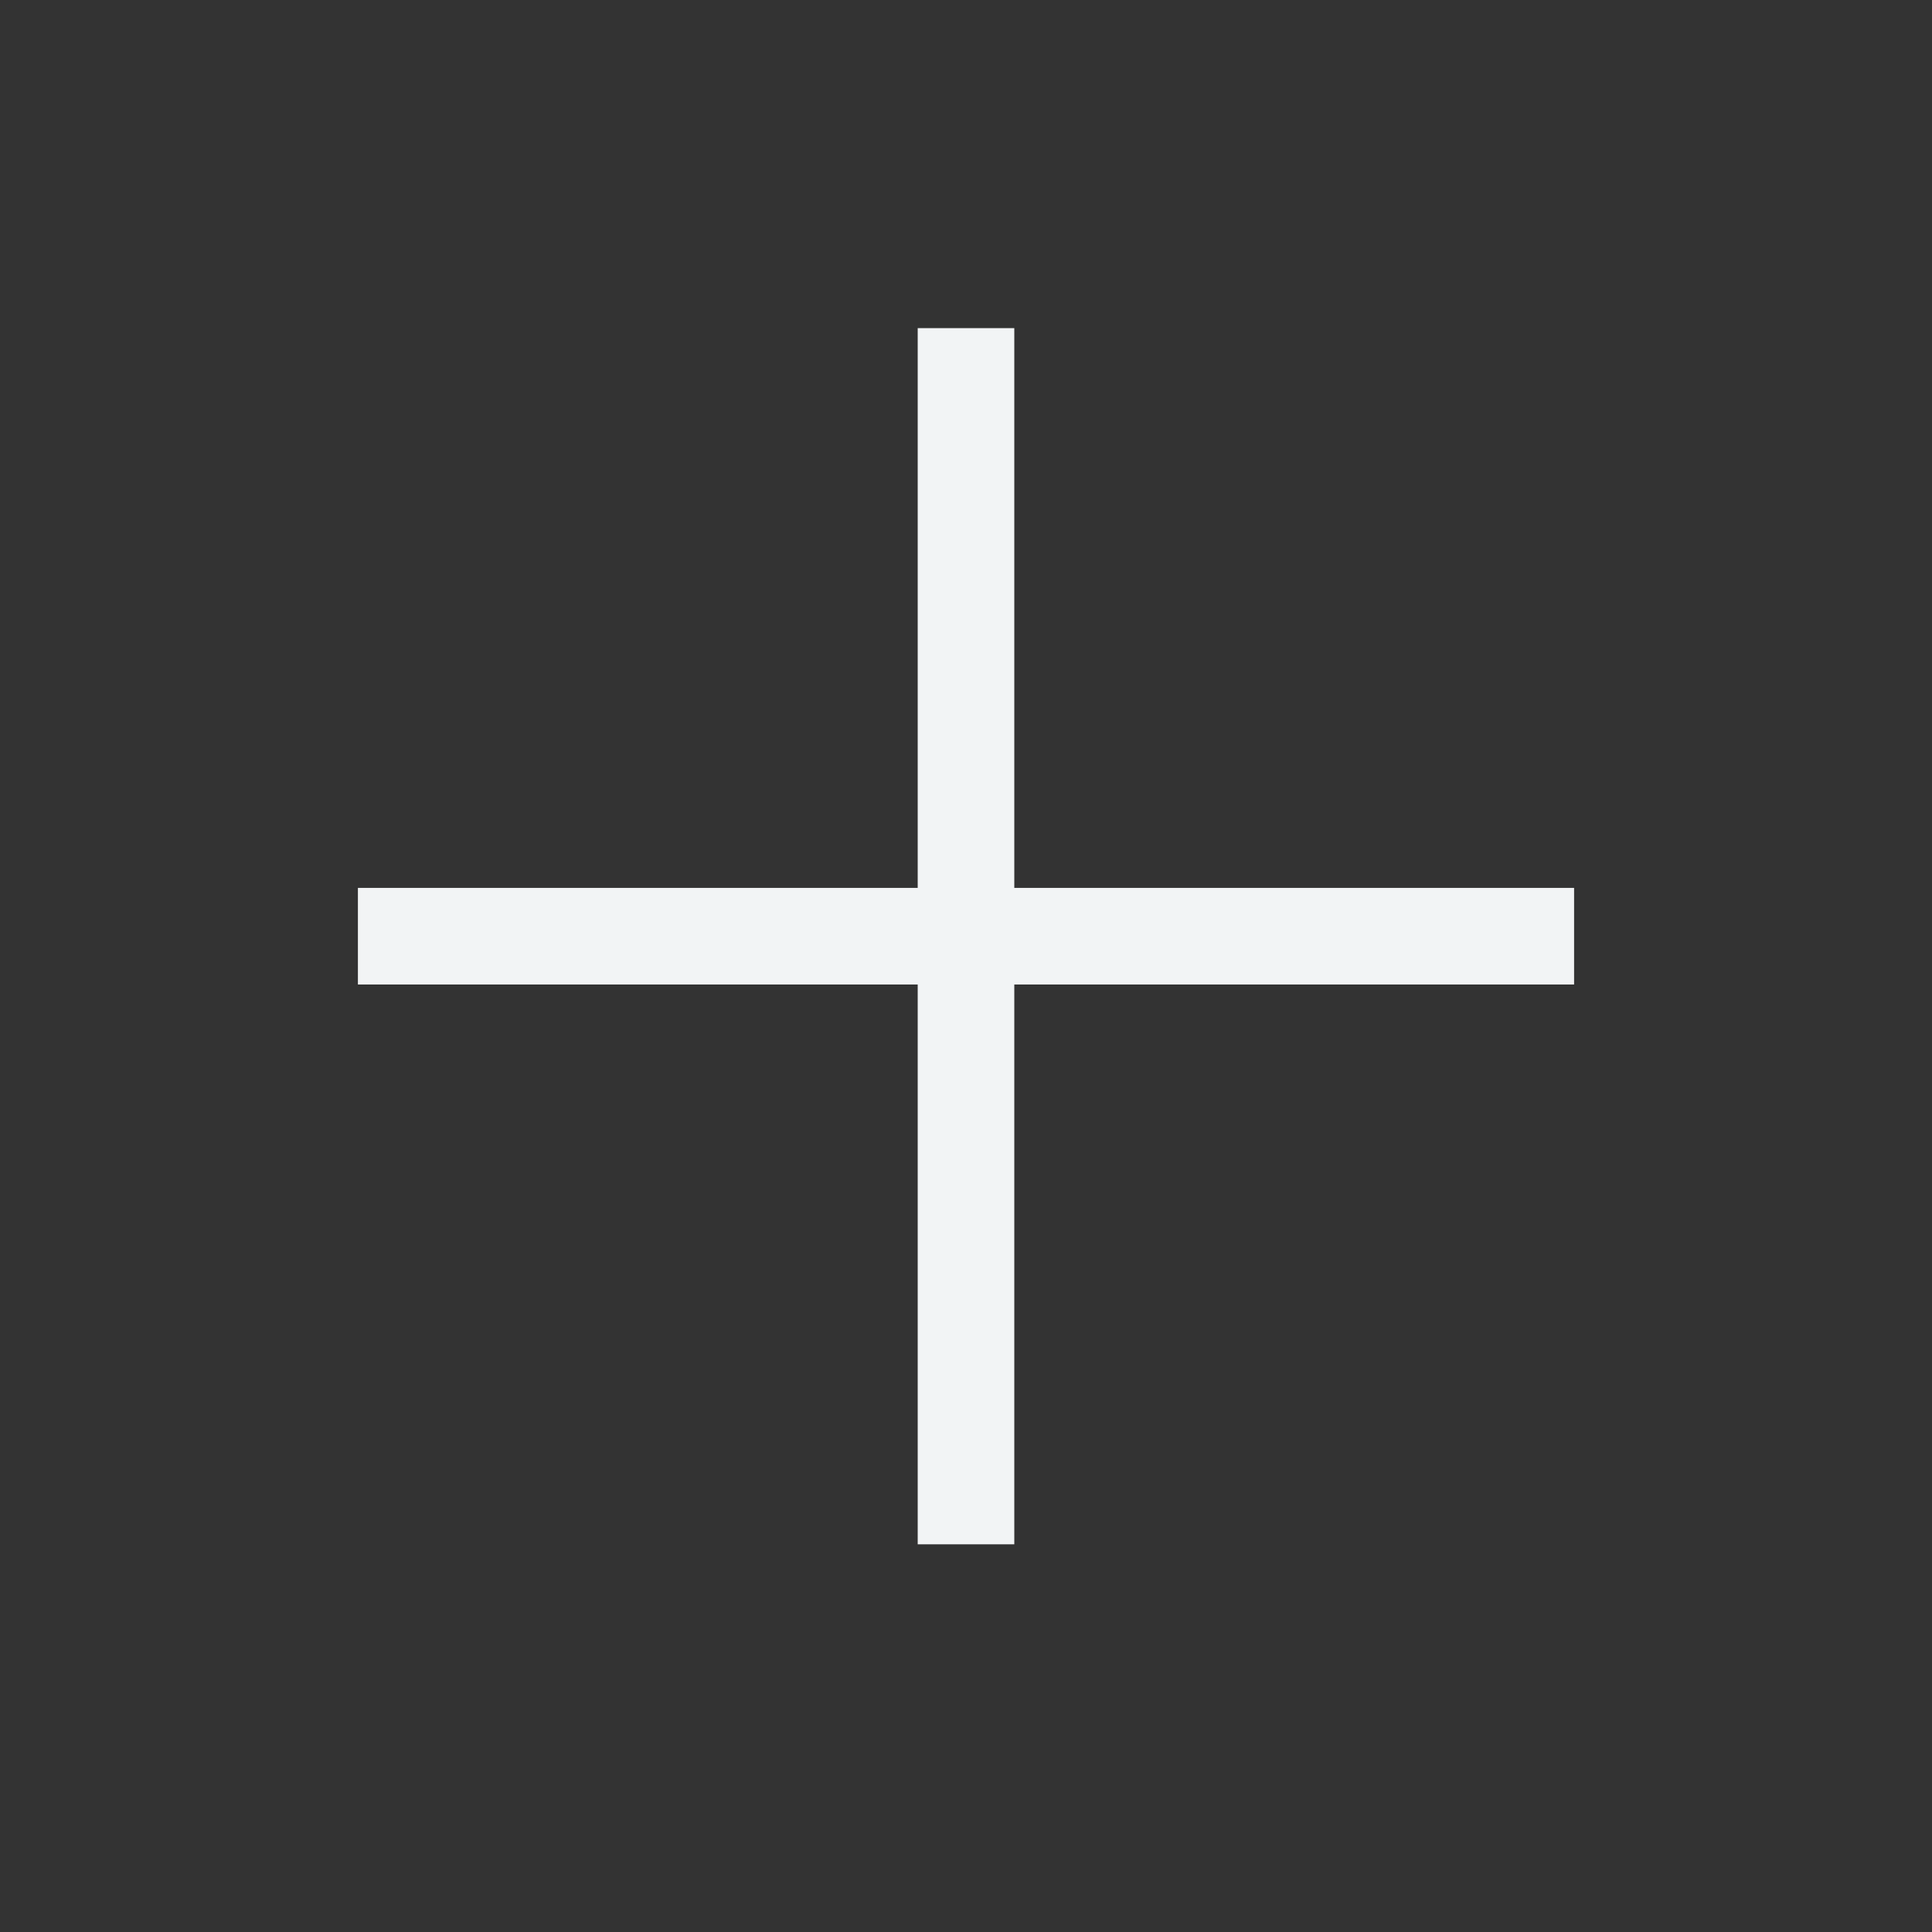 <svg xmlns="http://www.w3.org/2000/svg" fill="none" viewBox="0 0 24 24" height="24" width="24">
<rect x="0" y="0" width="24" height="24" fill="#333333" stroke="none"/>
<path stroke-linejoin="round" stroke-linecap="square" stroke-width="1.2" stroke="#F2F4F5" d="M18.954 11.63H5.046M12 4.676V18.584"></path>
</svg>
